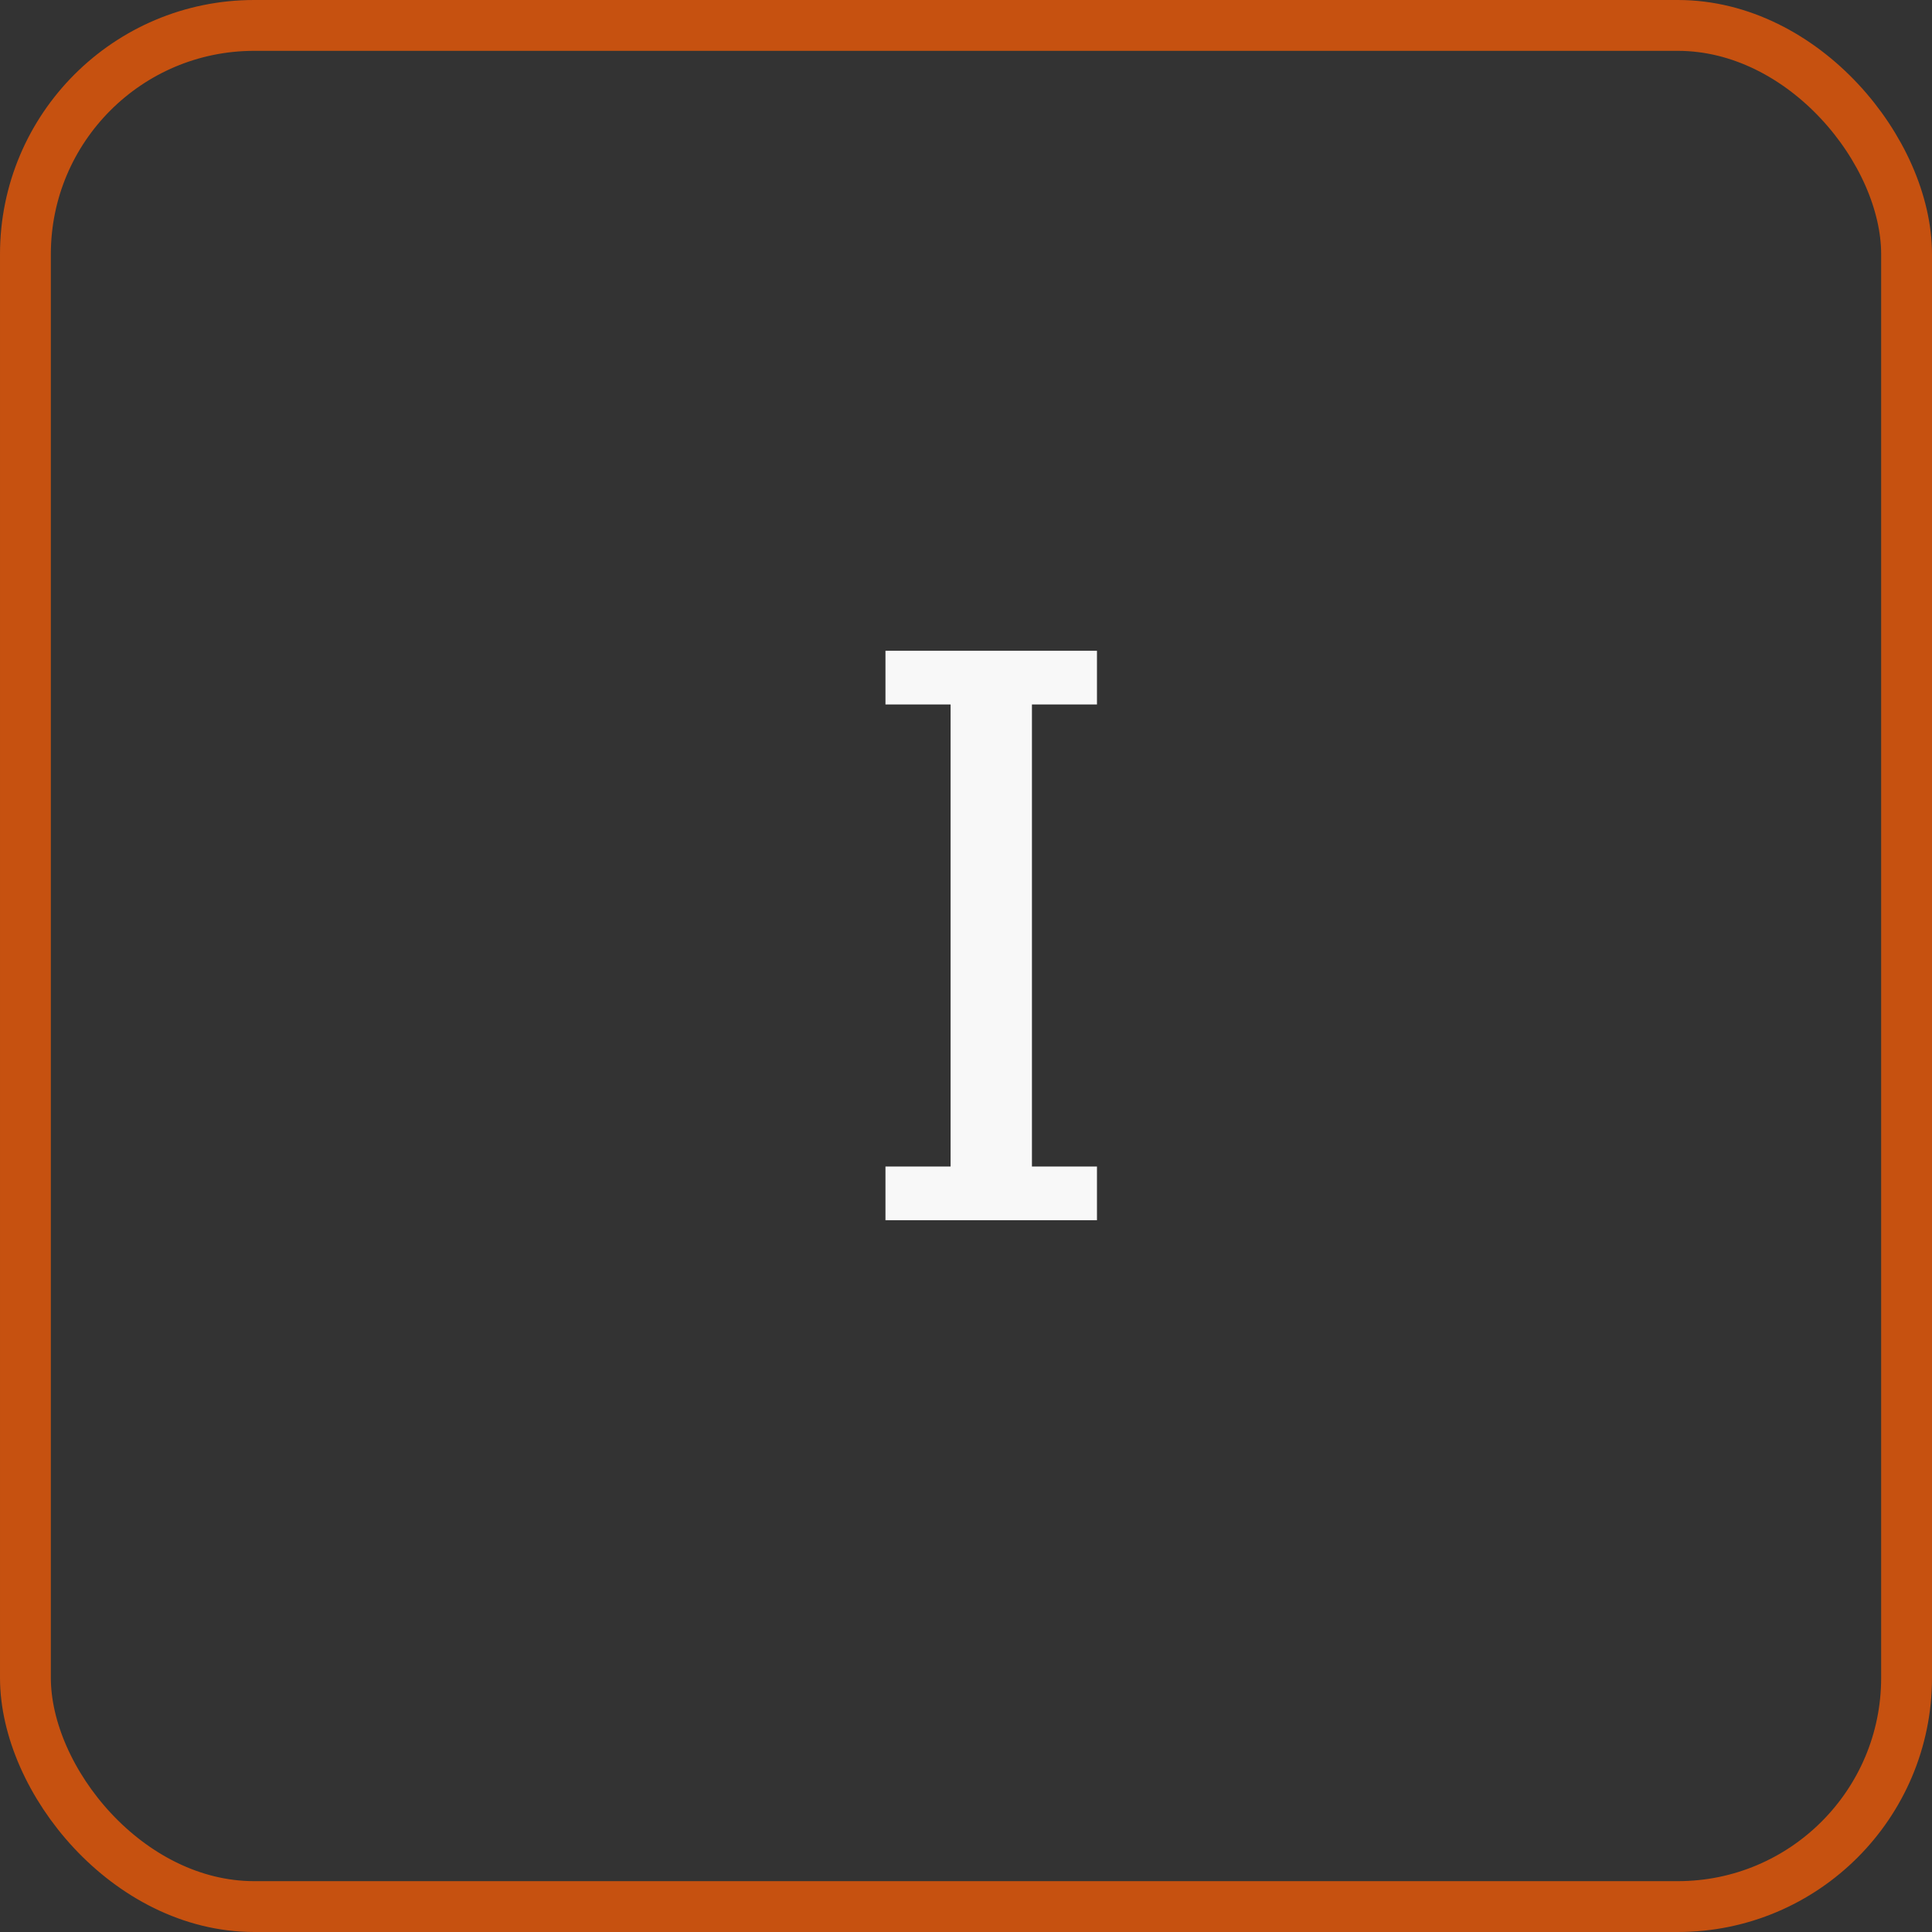 <?xml version="1.0" encoding="UTF-8"?> <svg xmlns="http://www.w3.org/2000/svg" width="38" height="38" viewBox="0 0 38 38" fill="none"><rect x="0" y="0" width="38" height="38" fill="#333333" stroke="none"/> <rect x="0.5" y="0.5" width="37" height="37" rx="4.5" stroke="#C65110"></rect> <path d="M18.697 13.856H17.416V12.8H21.576V13.856H20.297V22.944H21.576V24H17.416V22.944H18.697V13.856Z" fill="#F8F8F8"></path> </svg> 